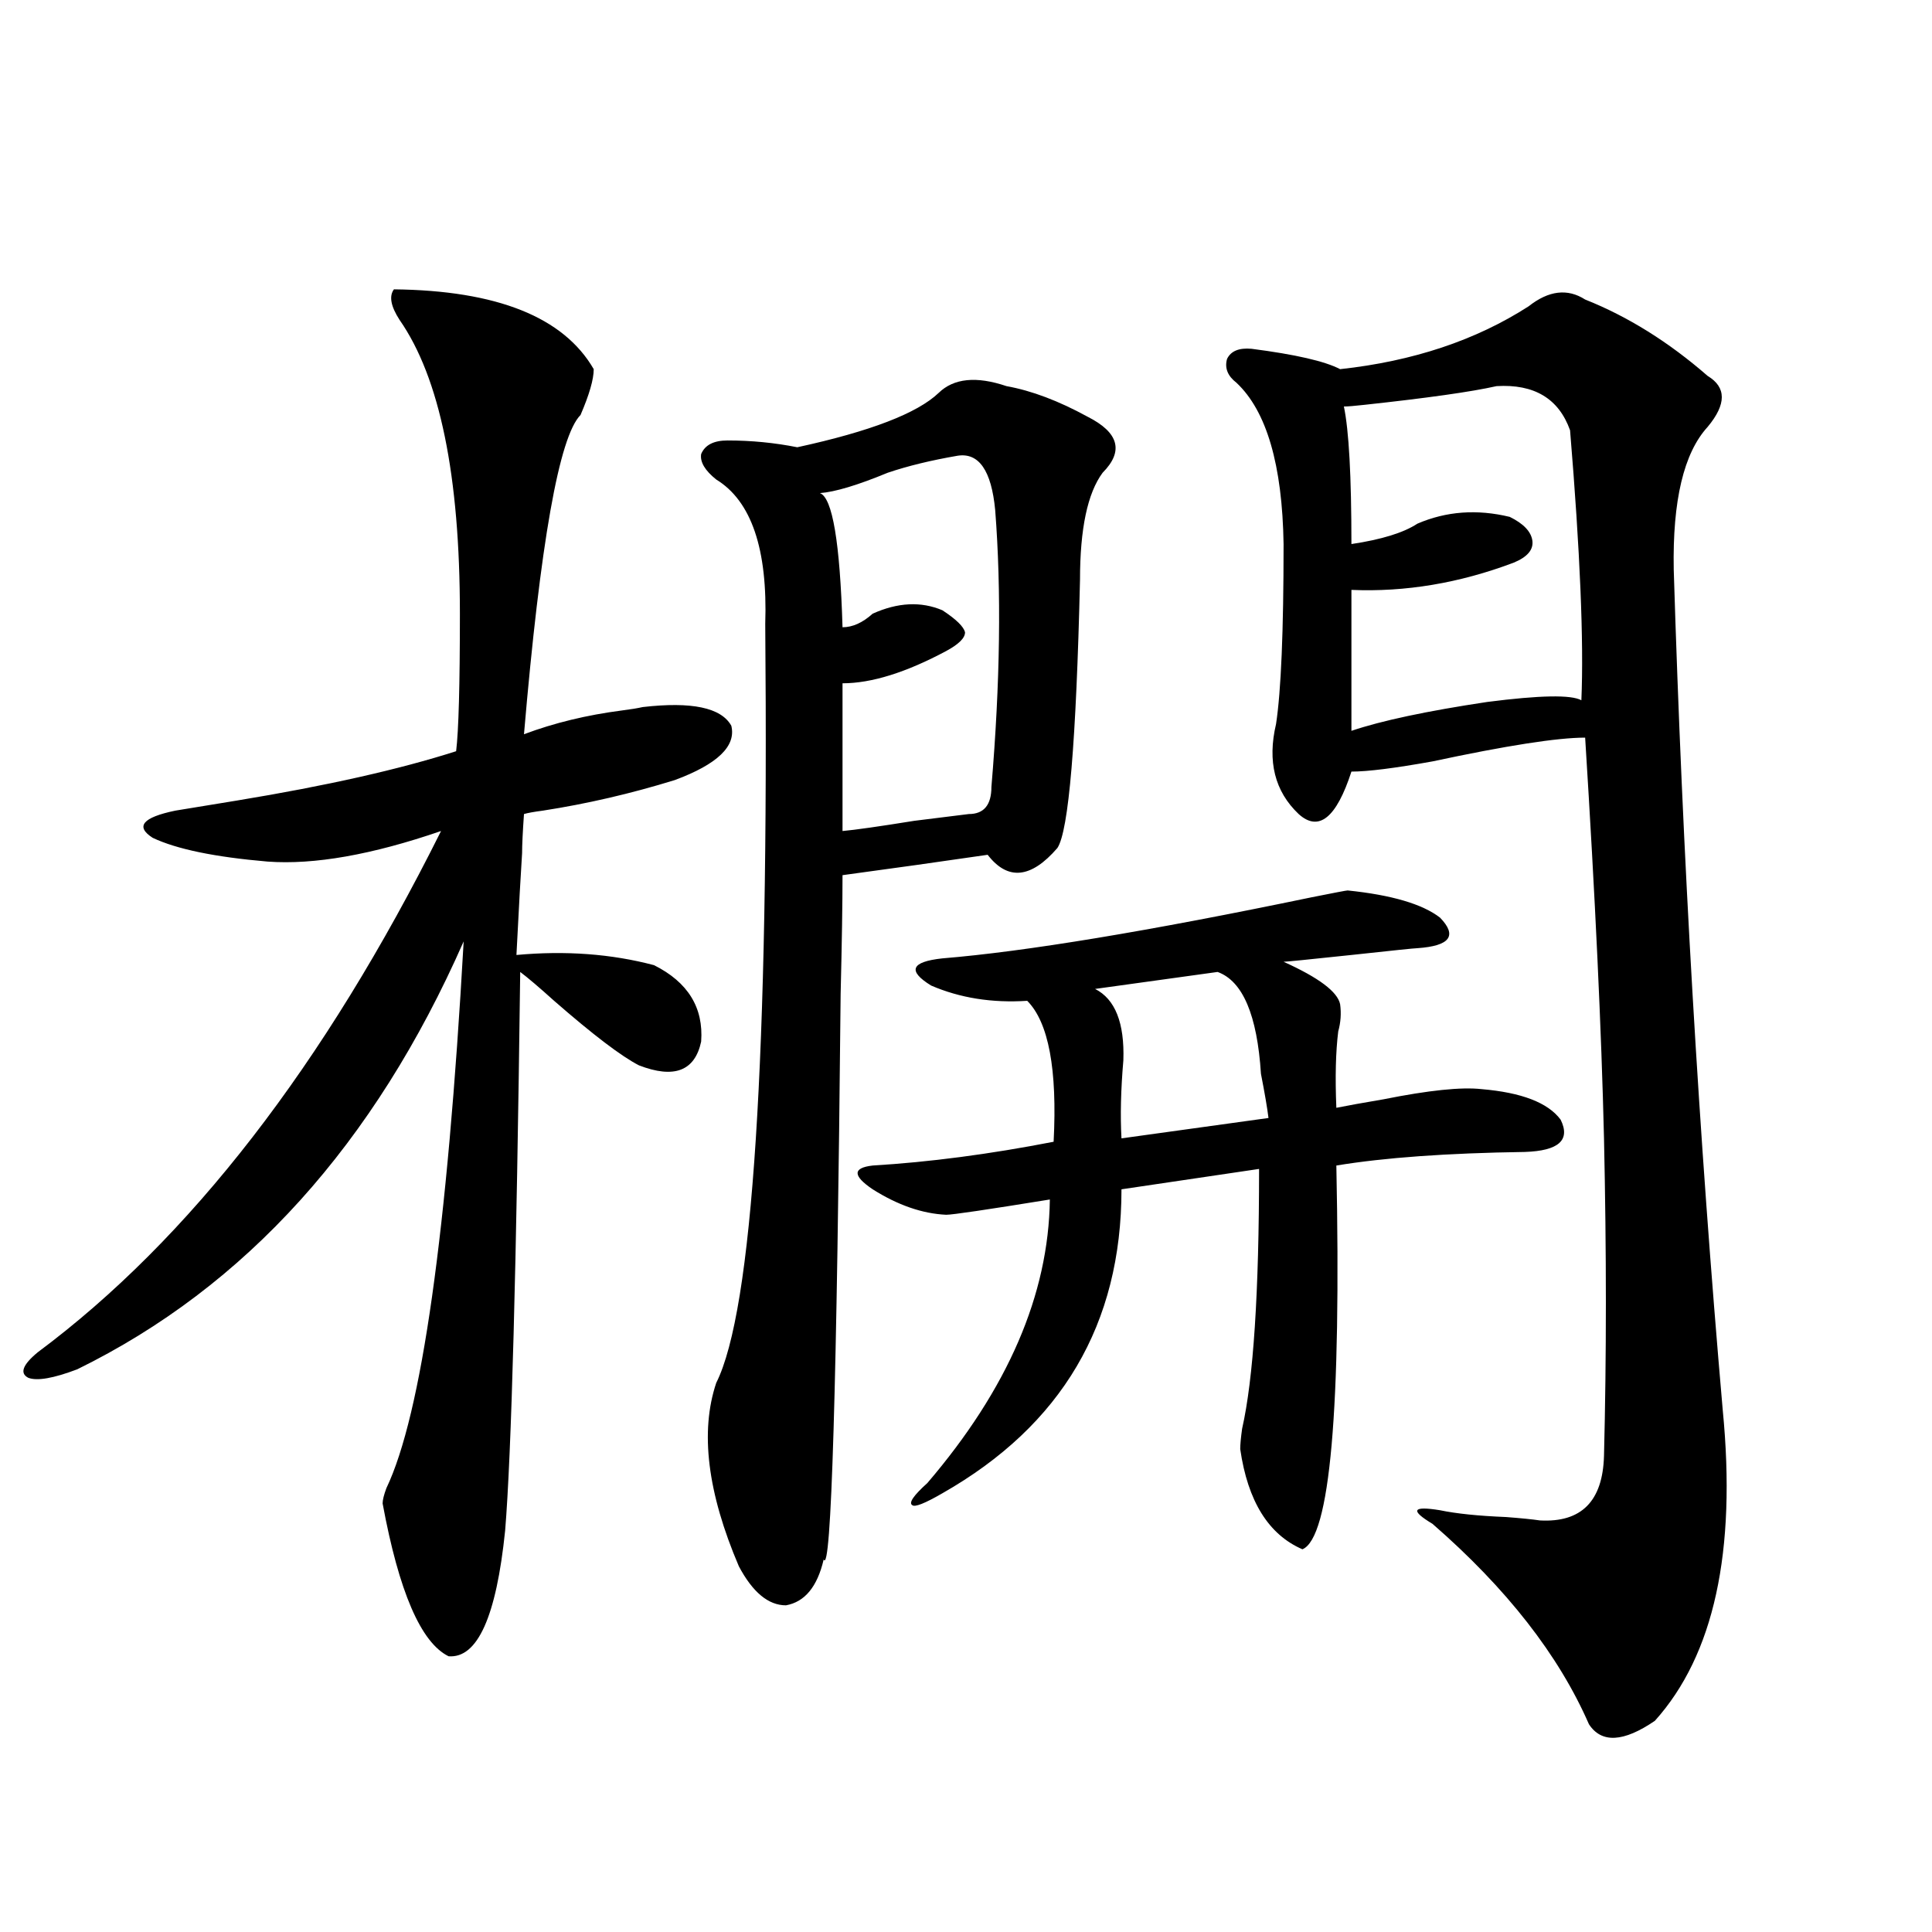 <?xml version="1.0" encoding="utf-8"?>
<!-- Generator: Adobe Illustrator 16.0.0, SVG Export Plug-In . SVG Version: 6.00 Build 0)  -->
<!DOCTYPE svg PUBLIC "-//W3C//DTD SVG 1.1//EN" "http://www.w3.org/Graphics/SVG/1.1/DTD/svg11.dtd">
<svg version="1.1" id="图层_1" xmlns="http://www.w3.org/2000/svg" xmlns:xlink="http://www.w3.org/1999/xlink" x="0px" y="0px"
	 width="1000px" height="1000px" viewBox="0 0 1000 1000" enable-background="new 0 0 1000 1000" xml:space="preserve">
<path d="M203.898,149.762c53.322,0.59,87.803,14.364,103.412,41.309c0,5.273-2.287,13.184-6.829,23.73
	c-11.067,11.137-20.823,66.22-29.268,165.234c15.609-5.851,32.514-9.956,50.73-12.305c4.542-0.577,8.125-1.167,10.731-1.758
	c25.365-2.925,40.639,0.302,45.853,9.668c2.591,10.547-7.165,19.927-29.268,28.125c-22.774,7.031-45.532,12.305-68.291,15.82
	c-4.558,0.591-7.805,1.181-9.756,1.758c-0.656,9.38-0.976,16.122-0.976,20.215c-0.656,9.97-1.631,27.548-2.927,52.734
	c25.365-2.335,49.099-0.577,71.218,5.273c17.561,8.789,25.685,21.973,24.39,39.551c-3.262,15.243-13.994,19.336-32.194,12.305
	c-9.116-4.683-23.75-15.82-43.901-33.398c-7.805-7.031-13.658-12.003-17.561-14.941c-1.951,153.521-4.558,249.911-7.805,289.16
	c-4.558,44.522-14.314,66.206-29.268,65.039c-14.314-7.031-25.701-33.398-34.146-79.102c0-1.758,0.64-4.395,1.951-7.91
	c18.201-38.081,31.539-132.413,39.999-283.008C193.807,592.153,127.147,665.981,40,708.746c-12.363,4.696-20.823,6.152-25.365,4.395
	c-4.558-2.335-2.927-6.729,4.878-13.184c78.687-58.585,148.289-148.535,208.775-269.824c-35.777,12.305-65.7,17.578-89.754,15.82
	c-27.316-2.335-47.164-6.44-59.511-12.305c-9.116-5.851-5.213-10.547,11.707-14.063c7.149-1.167,17.881-2.925,32.194-5.273
	c46.173-7.608,83.9-16.108,113.168-25.488c1.296-10.547,1.951-34.277,1.951-71.191c0-71.48-10.411-122.168-31.219-152.051
	C202.267,158.551,201.291,153.277,203.898,149.762z M520.963,199.859c13.003,2.348,26.981,7.621,41.95,15.82
	c16.25,8.212,18.856,17.88,7.805,29.004c-7.805,10.547-11.707,29.004-11.707,55.371c-1.951,83.798-5.854,130.078-11.707,138.867
	c-13.658,15.82-25.7,17.001-36.097,3.516c-24.07,3.516-49.115,7.031-75.12,10.547c0,14.653-0.335,35.156-0.976,61.523
	c-1.951,203.329-4.878,300.888-8.78,292.676c-3.262,14.063-9.756,21.973-19.512,23.73c-9.116,0-17.24-6.743-24.39-20.215
	c-16.265-38.081-20.167-69.722-11.707-94.922c18.856-37.491,27.316-168.448,25.365-392.871c1.296-38.672-7.165-63.57-25.365-74.707
	c-5.854-4.684-8.46-9.078-7.805-13.184c1.951-4.684,6.494-7.031,13.658-7.031c12.347,0,24.39,1.181,36.097,3.516
	c37.712-8.199,62.102-17.578,73.169-28.125C493.647,195.767,505.354,194.586,520.963,199.859z M495.598,235.895
	c-13.658,2.348-25.701,5.273-36.097,8.789c-15.609,6.454-27.316,9.97-35.121,10.547c6.494,2.348,10.396,25.488,11.707,69.434
	c5.198,0,10.396-2.335,15.609-7.031c13.003-5.851,25.03-6.44,36.097-1.758c7.149,4.696,11.052,8.501,11.707,11.426
	c0,2.938-3.262,6.152-9.756,9.668c-20.823,11.138-38.703,16.699-53.657,16.699v76.465c6.494-0.577,18.856-2.335,37.072-5.273
	c14.298-1.758,23.734-2.925,28.292-3.516c7.805,0,11.707-4.683,11.707-14.063c4.543-53.901,5.198-101.651,1.951-143.262
	C513.159,243.516,506.65,234.137,495.598,235.895z M697.544,460.895c22.759,2.349,38.688,7.031,47.804,14.063
	c9.1,9.38,5.198,14.653-11.707,15.82c-1.311,0-12.683,1.181-34.146,3.516c-22.118,2.349-33.825,3.516-35.121,3.516
	c18.201,8.212,27.957,15.532,29.268,21.973c0.64,4.696,0.32,9.38-0.976,14.063c-1.311,10.547-1.631,23.73-0.976,39.551
	c5.854-1.167,13.978-2.637,24.39-4.395c23.414-4.683,40.319-6.44,50.73-5.273c20.807,1.758,34.466,7.031,40.975,15.82
	c5.198,10.547-0.976,16.122-18.536,16.699c-40.334,0.591-72.849,2.938-97.559,7.031c2.592,126.563-3.262,192.782-17.561,198.633
	c-17.561-7.608-28.292-24.897-32.194-51.855c0-2.335,0.32-5.851,0.976-10.547c5.854-25.776,8.78-70.601,8.78-134.473l-71.218,10.547
	c0,69.735-30.899,122.168-92.681,157.324c-9.116,5.273-14.314,7.333-15.609,6.152c-1.951-1.167,0.64-4.972,7.805-11.426
	c41.615-48.628,62.758-97.559,63.413-146.777c-32.53,5.273-50.41,7.91-53.657,7.91c-12.363-0.577-25.045-4.972-38.048-13.184
	c-10.411-7.031-10.411-11.124,0-12.305c29.268-1.758,60.486-5.851,93.656-12.305c1.951-37.491-2.607-61.812-13.658-72.949
	c-18.216,1.181-34.801-1.456-49.755-7.91c-12.363-7.608-10.411-12.305,5.854-14.063c42.926-3.516,106.659-14.063,191.215-31.641
	C690.715,462.075,696.889,460.895,697.544,460.895z M630.229,503.082l-63.413,8.789c10.396,5.273,15.274,17.578,14.634,36.914
	c-1.311,15.243-1.631,28.716-0.976,40.43l76.096-10.547c-0.656-5.273-1.951-12.882-3.902-22.852
	C650.716,525.356,643.232,507.778,630.229,503.082z M791.201,158.551c10.396-8.199,20.152-9.366,29.268-3.516
	c22.103,8.789,43.246,21.973,63.413,39.551c9.756,5.863,9.756,14.652,0,26.367c-12.363,13.485-18.216,38.095-17.561,73.828
	c4.543,148.247,13.003,293.267,25.365,435.059c7.149,73.251-4.558,126.851-35.121,160.84c-16.265,11.124-27.652,11.714-34.146,1.758
	c-15.609-35.747-42.606-70.313-80.974-103.711c-5.854-3.516-8.46-5.851-7.805-7.031c0.64-1.167,4.543-1.167,11.707,0
	c8.445,1.758,19.832,2.938,34.146,3.516c7.805,0.591,13.658,1.181,17.561,1.758c21.463,1.181,32.514-9.956,33.17-33.398
	c1.296-50.977,1.296-105.757,0-164.355c-1.311-55.659-4.558-124.805-9.756-207.422c-14.314,0-40.655,4.106-79.022,12.305
	c-19.512,3.516-33.505,5.273-41.95,5.273c-7.805,24.032-16.92,31.353-27.316,21.973c-12.363-11.714-16.265-27.246-11.707-46.582
	c2.592-16.987,3.902-48.038,3.902-93.164c-0.656-41.007-8.78-68.844-24.39-83.496c-4.558-3.516-6.189-7.608-4.878-12.305
	c1.951-4.093,6.174-5.851,12.683-5.273c22.759,2.938,38.048,6.454,45.853,10.547C731.355,186.978,763.884,176.129,791.201,158.551z
	 M774.616,199.859c-13.018,2.938-35.777,6.152-68.291,9.668c-5.213,0.59-8.78,0.879-10.731,0.879
	c2.592,12.305,3.902,36.035,3.902,71.191c15.609-2.335,26.981-5.851,34.146-10.547c14.954-6.441,30.884-7.608,47.804-3.516
	c7.149,3.516,11.052,7.622,11.707,12.305c0.64,4.696-2.607,8.501-9.756,11.426c-27.972,10.547-55.944,15.243-83.9,14.063v72.949
	c15.609-5.273,39.023-10.245,70.242-14.941c27.316-3.516,43.566-3.804,48.779-0.879c1.296-30.46-0.656-77.042-5.854-139.746
	C806.81,206.313,794.127,198.691,774.616,199.859z"/>
</svg>

